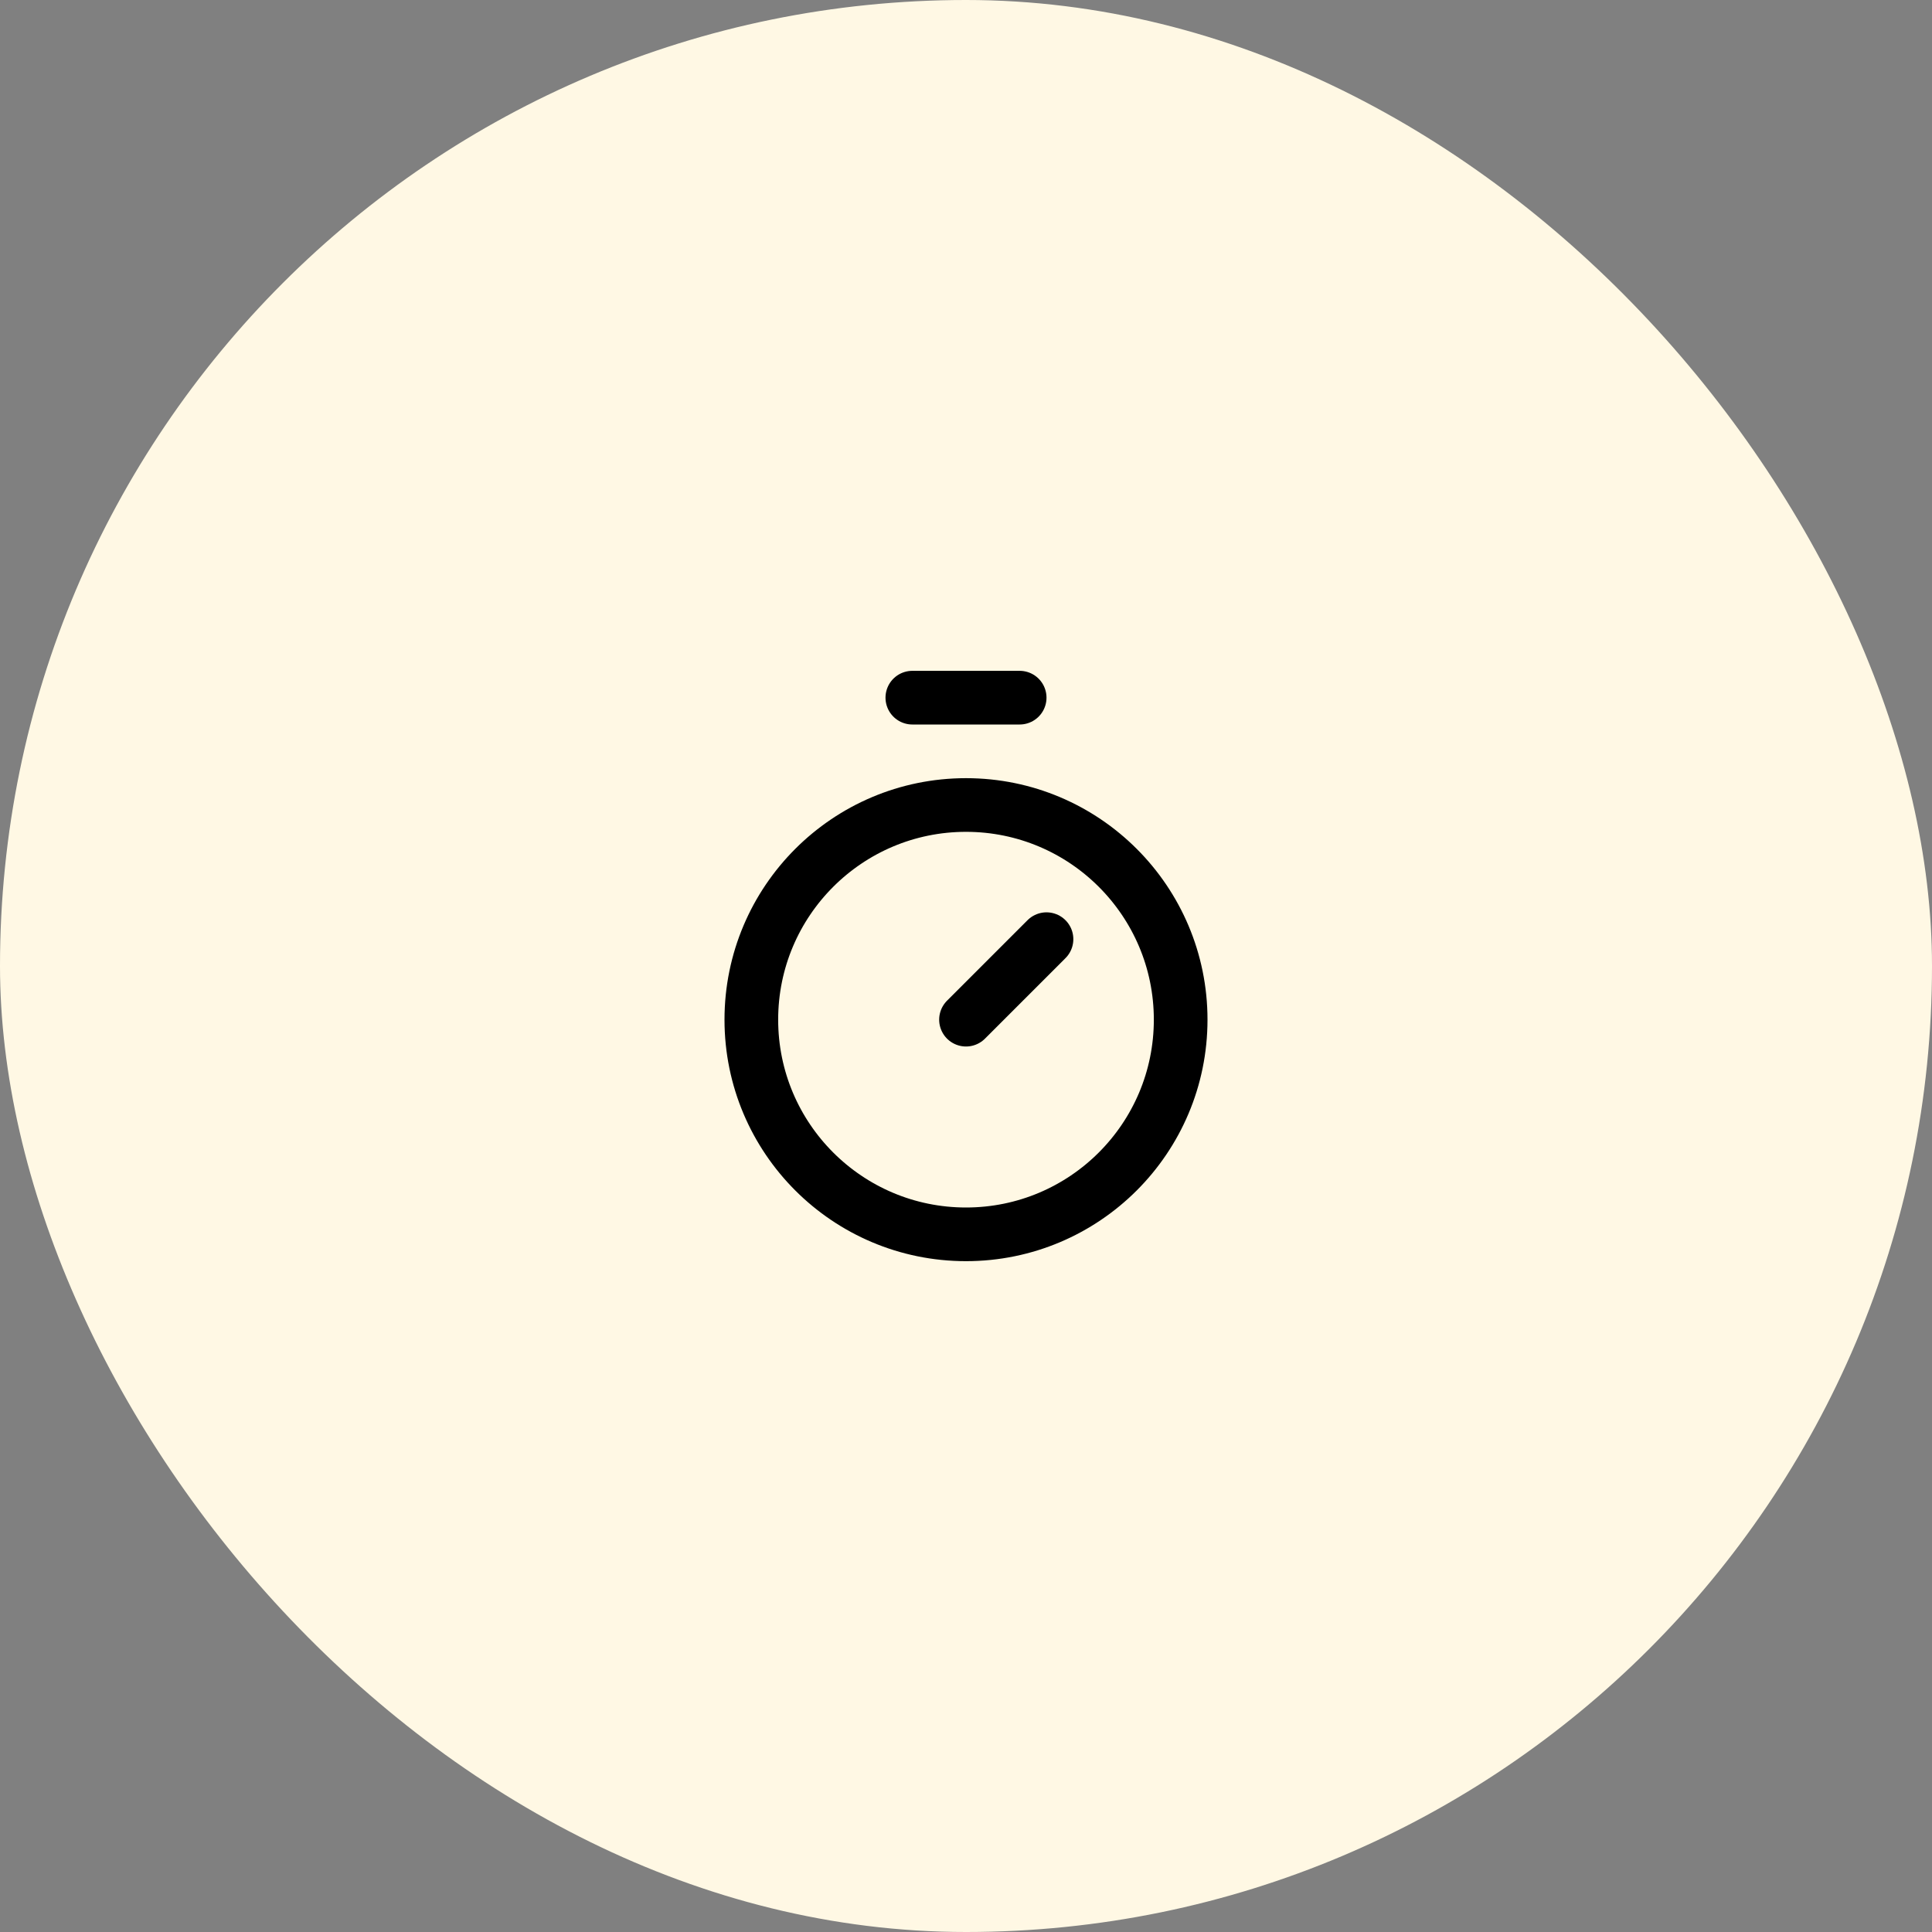 <svg width="72" height="72" viewBox="0 0 72 72" fill="none" xmlns="http://www.w3.org/2000/svg">
<rect x="0" y="0" width="72" height="72" fill="#808080" stroke="none"/>
<rect width="72" height="72" rx="36" fill="#FFF8E4"/>
<path d="M34 26H38" stroke="black" stroke-width="2" stroke-linecap="round" stroke-linejoin="round"/>
<path d="M36 38L39 35" stroke="black" stroke-width="2" stroke-linecap="round" stroke-linejoin="round"/>
<path d="M36 46C40.418 46 44 42.418 44 38C44 33.582 40.418 30 36 30C31.582 30 28 33.582 28 38C28 42.418 31.582 46 36 46Z" stroke="black" stroke-width="2" stroke-linecap="round" stroke-linejoin="round"/>
</svg>
